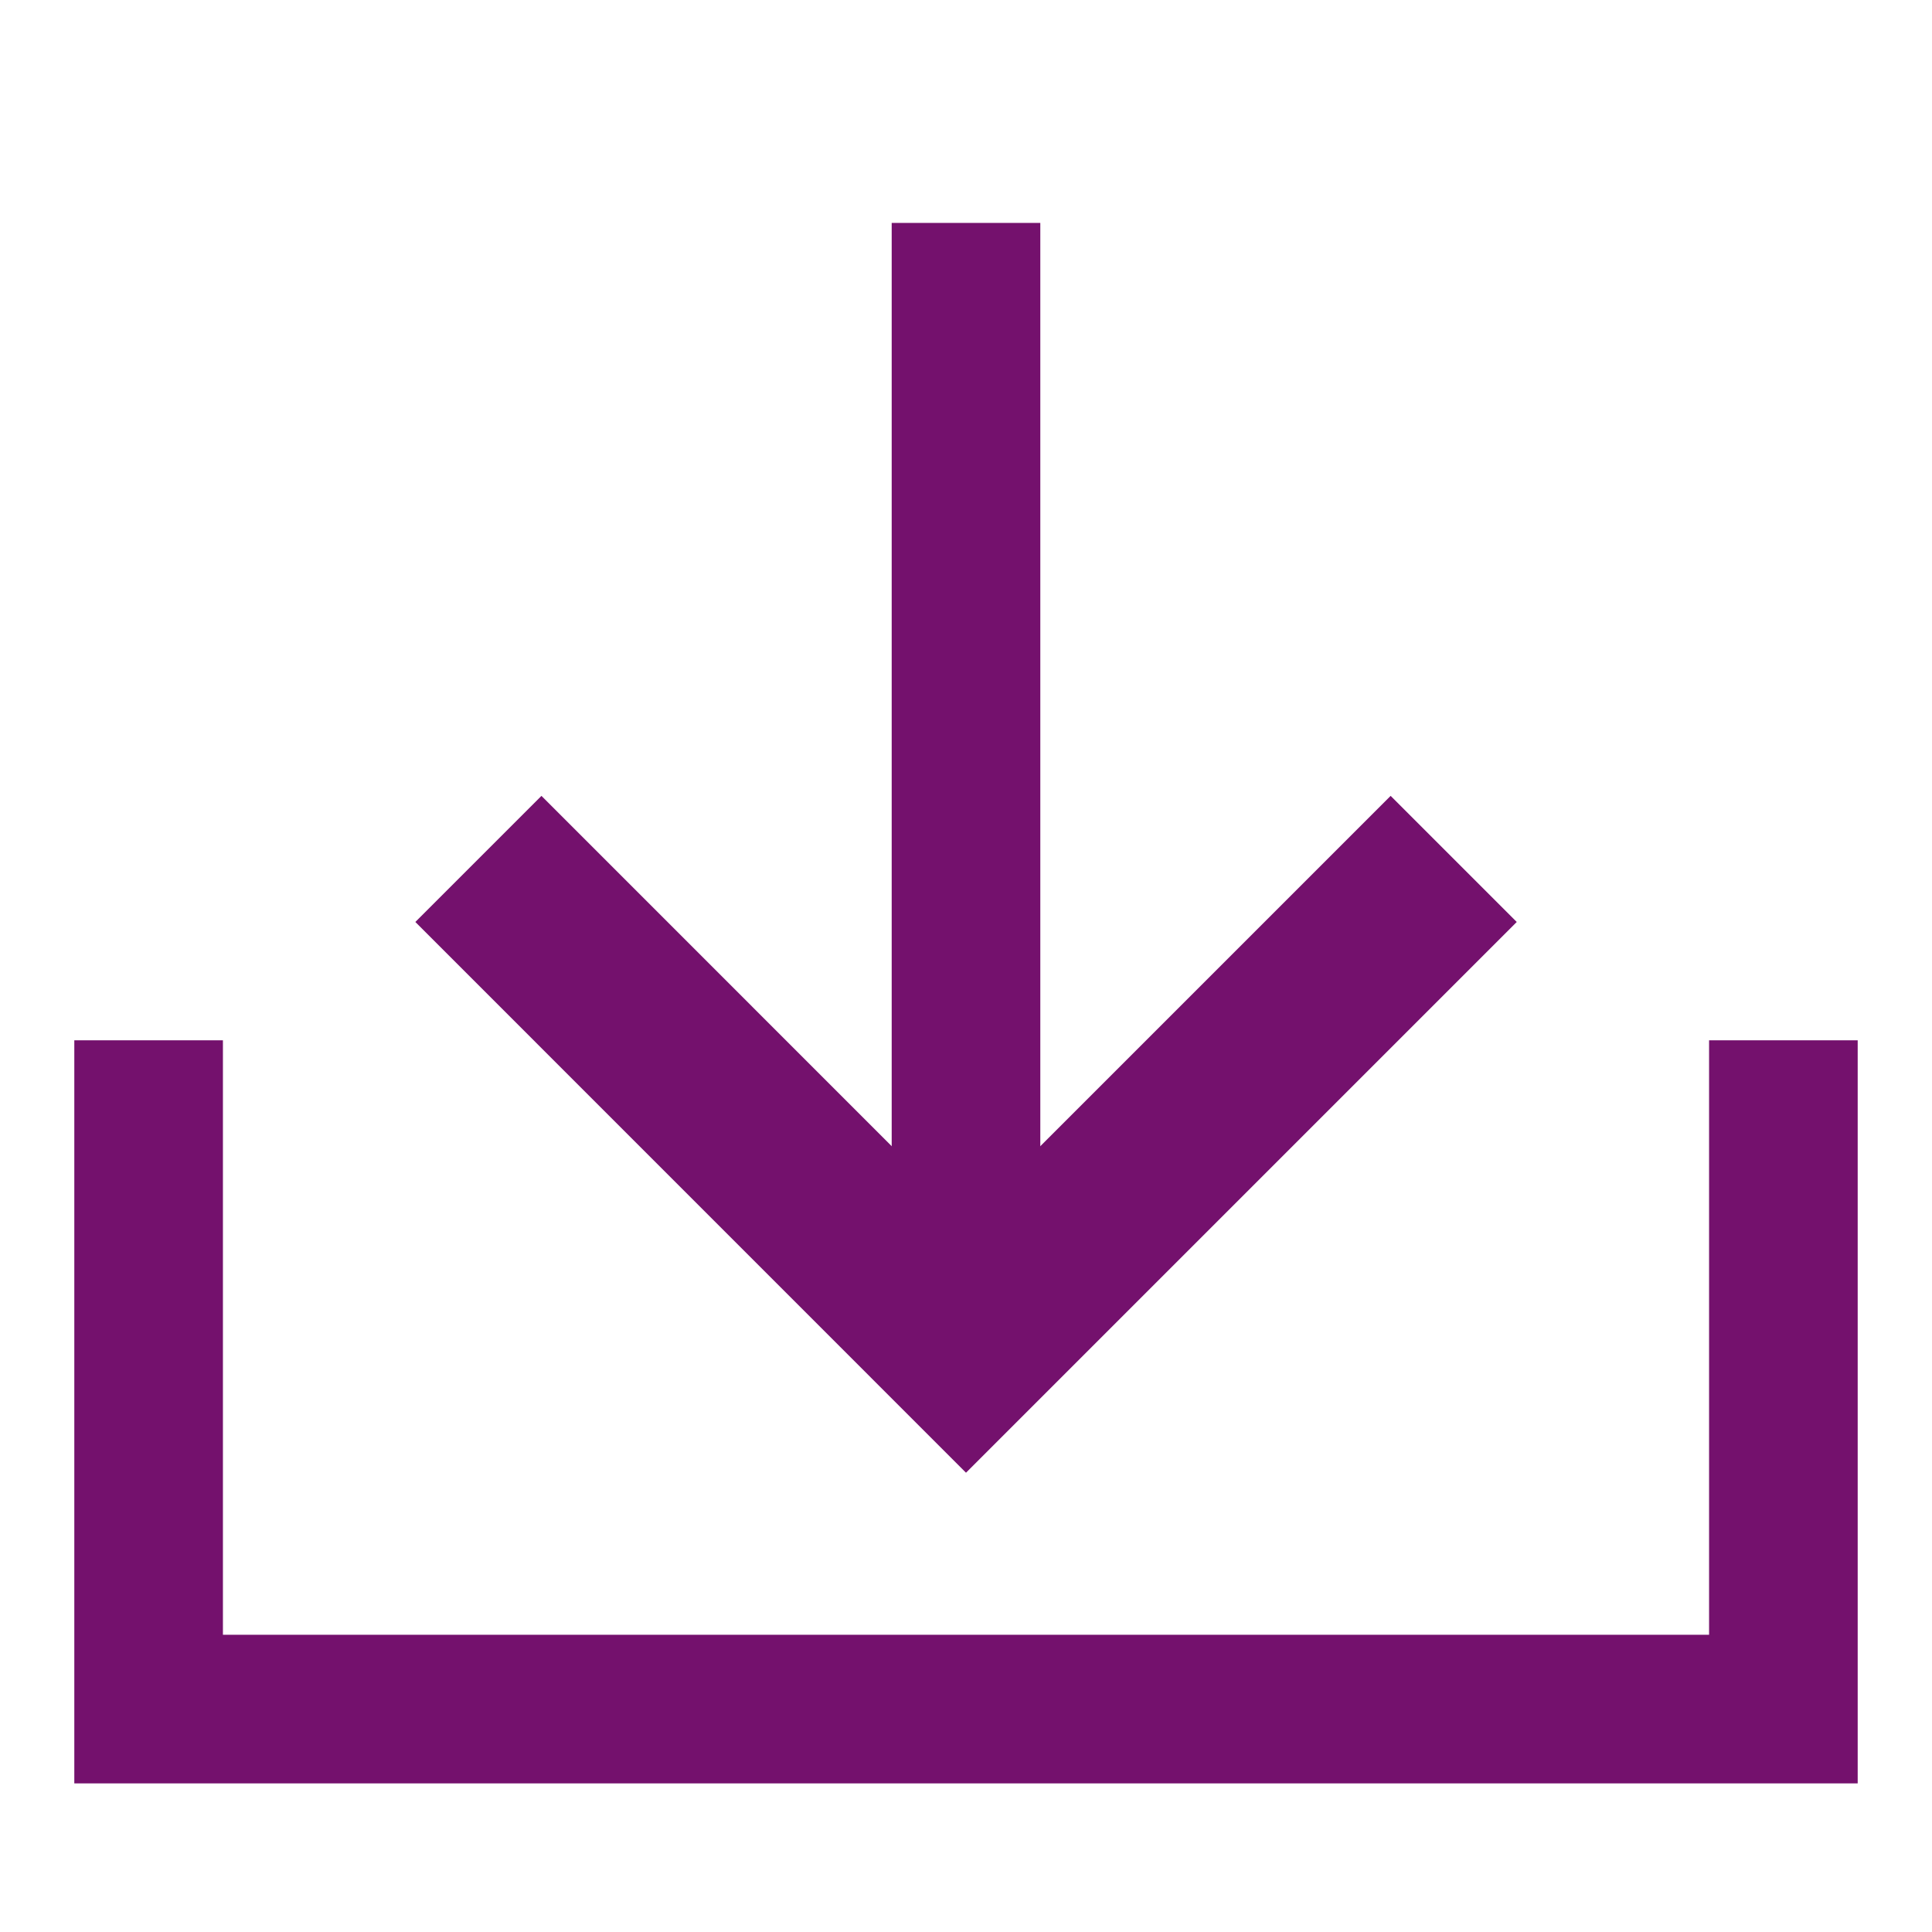 <?xml version="1.0" encoding="utf-8"?>
<!-- Generator: Adobe Illustrator 16.0.3, SVG Export Plug-In . SVG Version: 6.00 Build 0)  -->
<!DOCTYPE svg PUBLIC "-//W3C//DTD SVG 1.1 Tiny//EN" "http://www.w3.org/Graphics/SVG/1.1/DTD/svg11-tiny.dtd">
<svg version="1.1" baseProfile="tiny" id="Layer_1" xmlns="http://www.w3.org/2000/svg" xmlns:xlink="http://www.w3.org/1999/xlink"
	 x="0px" y="0px" width="26px" height="26px" viewBox="0 0 26 26" xml:space="preserve">
<polyline fill="none" stroke="#74116d" stroke-width="2" stroke-miterlimit="10" points="24,14 24,23 2,23 2,14 "/>
<line fill="none" stroke="#74116d" stroke-width="2" stroke-miterlimit="10" x1="13" y1="18" x2="13" y2="3"/>
<polyline fill="none" stroke="#74116d" stroke-width="2.4" stroke-miterlimit="10" points="6.438,11.559 13,18.122 19.563,11.559 
	"/>
</svg>
